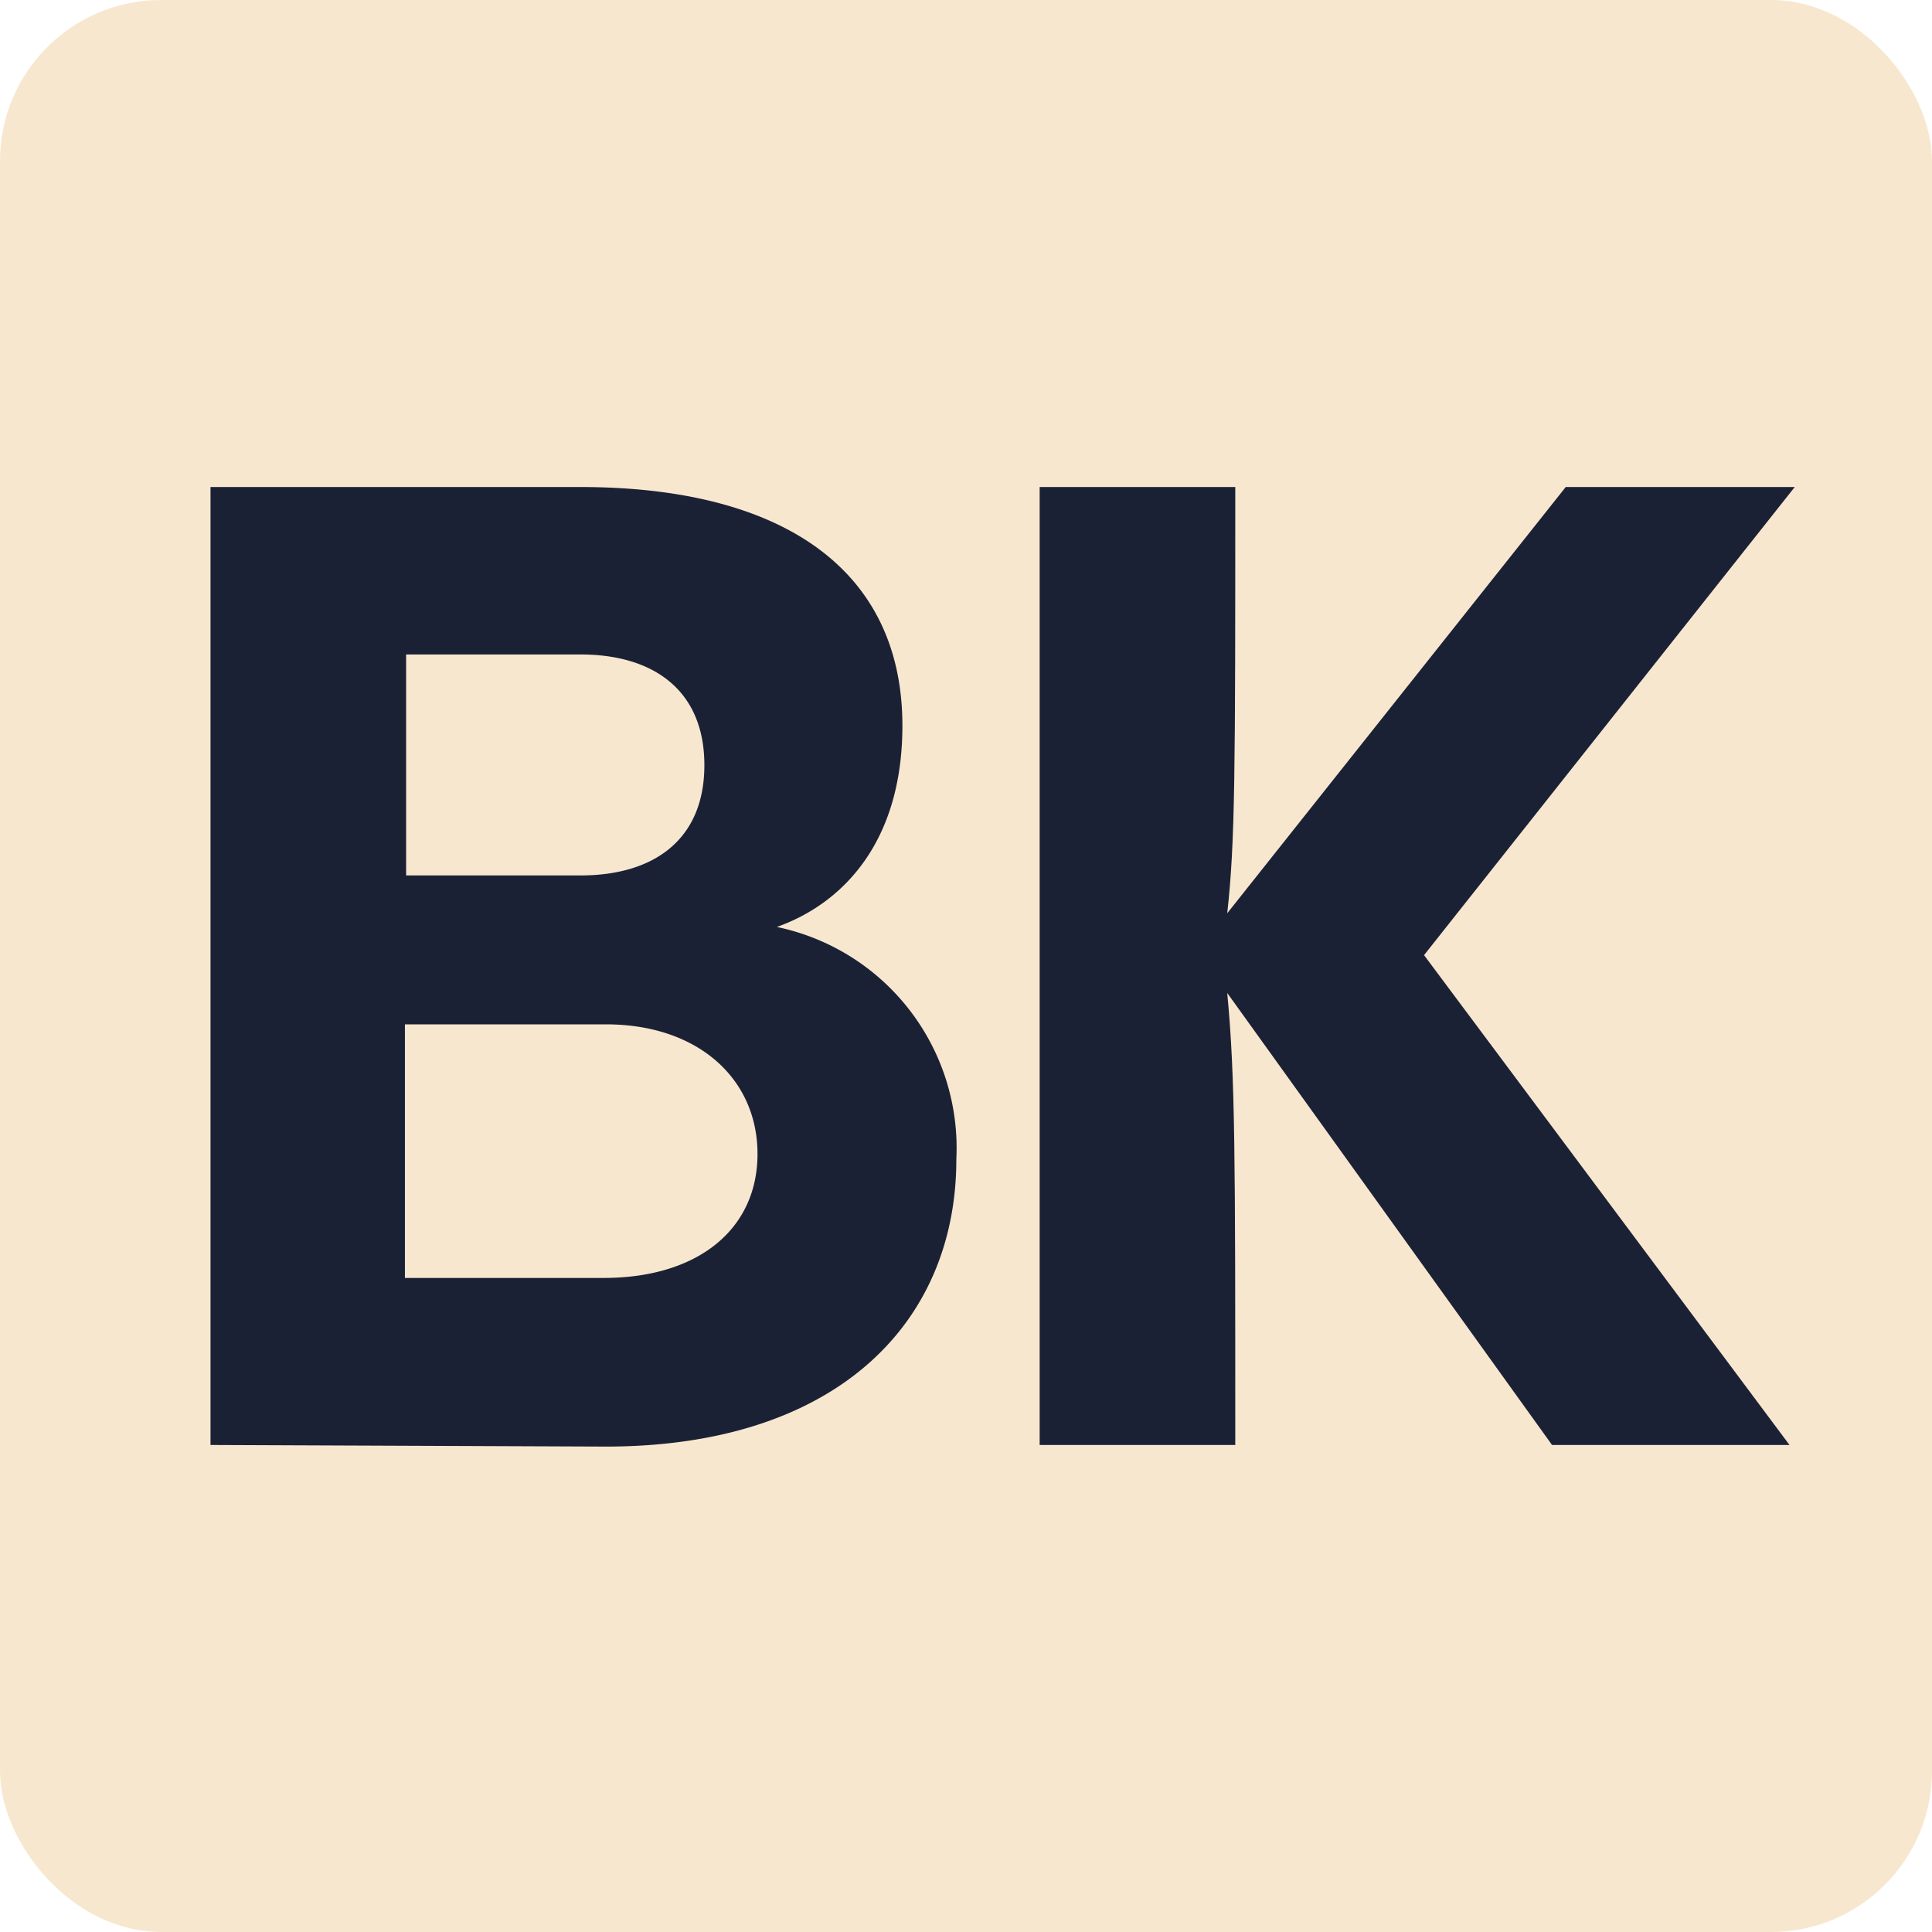 <svg xmlns="http://www.w3.org/2000/svg" viewBox="0 0 48 48"><defs><style>.cls-1{fill:#f8e7cf;}.cls-2{fill:#1b2135;}</style></defs><g id="Layer_2" data-name="Layer 2"><g id="Layer_1-2" data-name="Layer 1"><rect class="cls-1" width="48" height="48" rx="4"/><path class="cls-2" d="M5.23,35.9V12.1h9.19c5.06,0,8,2.08,8,5.93,0,2.92-1.51,4.43-3.12,5a5.61,5.61,0,0,1,4.46,5.77c0,4.09-3,7.14-8.71,7.14Zm4.86-14.15h4.33c1.84,0,3.08-.9,3.08-2.74s-1.24-2.75-3.08-2.75H10.09v5.49Zm0,10H15c2.34,0,3.82-1.21,3.82-3.08s-1.48-3.22-3.76-3.22h-5v6.3Z"/><path class="cls-2" d="M44.59,12.1,35.38,23.73,44.46,35.9h-5.9L30.49,24.67c.2,2.08.2,4.09.2,11.23H25.83V12.1h4.86c0,7,0,8.82-.2,10.59L38.9,12.1Z"/></g></g></svg>